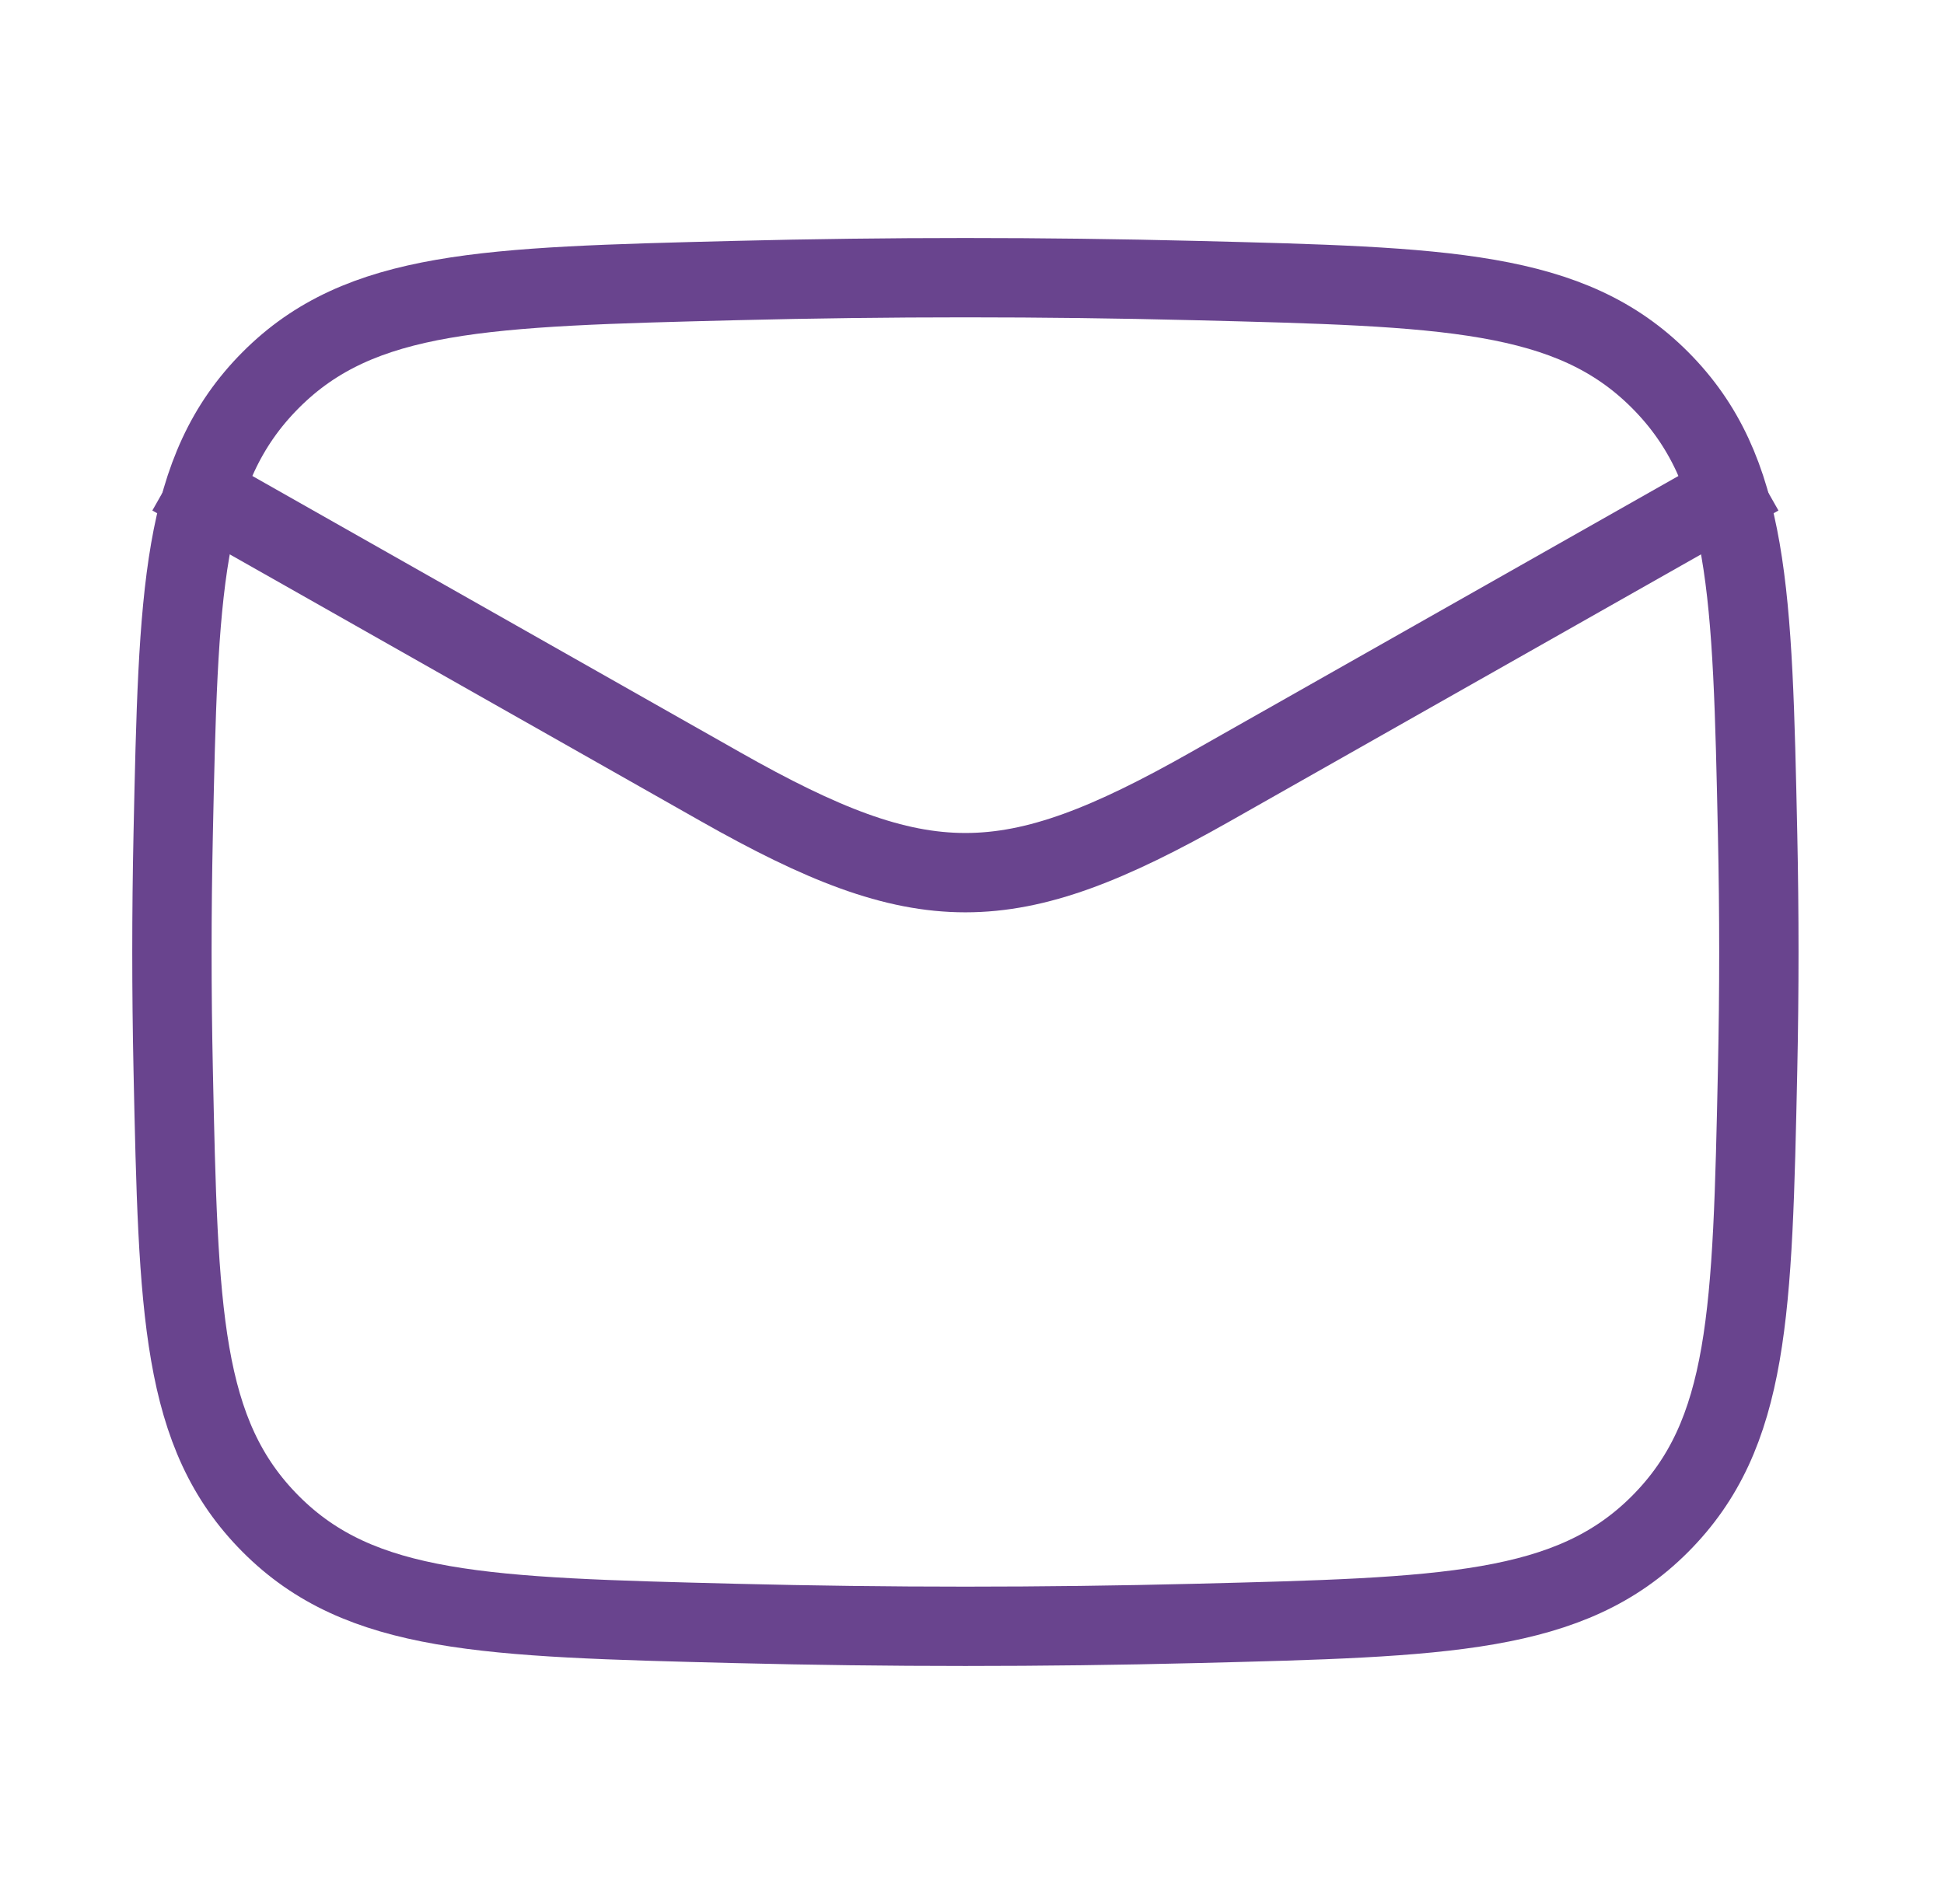 <svg width="49" height="48" viewBox="0 0 49 48" fill="none" xmlns="http://www.w3.org/2000/svg">
<path d="M4.333 12L18.16 19.834C23.257 22.722 25.41 22.722 30.508 19.834L44.334 12" stroke="#69448E" stroke-width="2" stroke-linejoin="round"/>
<path d="M4.365 26.951C4.496 33.082 4.561 36.148 6.823 38.419C9.086 40.69 12.234 40.769 18.531 40.927C22.412 41.024 26.255 41.024 30.136 40.927C36.433 40.769 39.581 40.69 41.844 38.419C44.106 36.148 44.171 33.082 44.302 26.951C44.344 24.98 44.344 23.02 44.302 21.049C44.171 14.918 44.106 11.852 41.844 9.581C39.581 7.31 36.433 7.231 30.136 7.073C26.255 6.976 22.412 6.976 18.531 7.073C12.234 7.231 9.086 7.31 6.823 9.581C4.561 11.852 4.496 14.918 4.365 21.049C4.323 23.02 4.323 24.98 4.365 26.951Z" stroke="#69448E" stroke-width="2" stroke-linejoin="round"/>
</svg>
